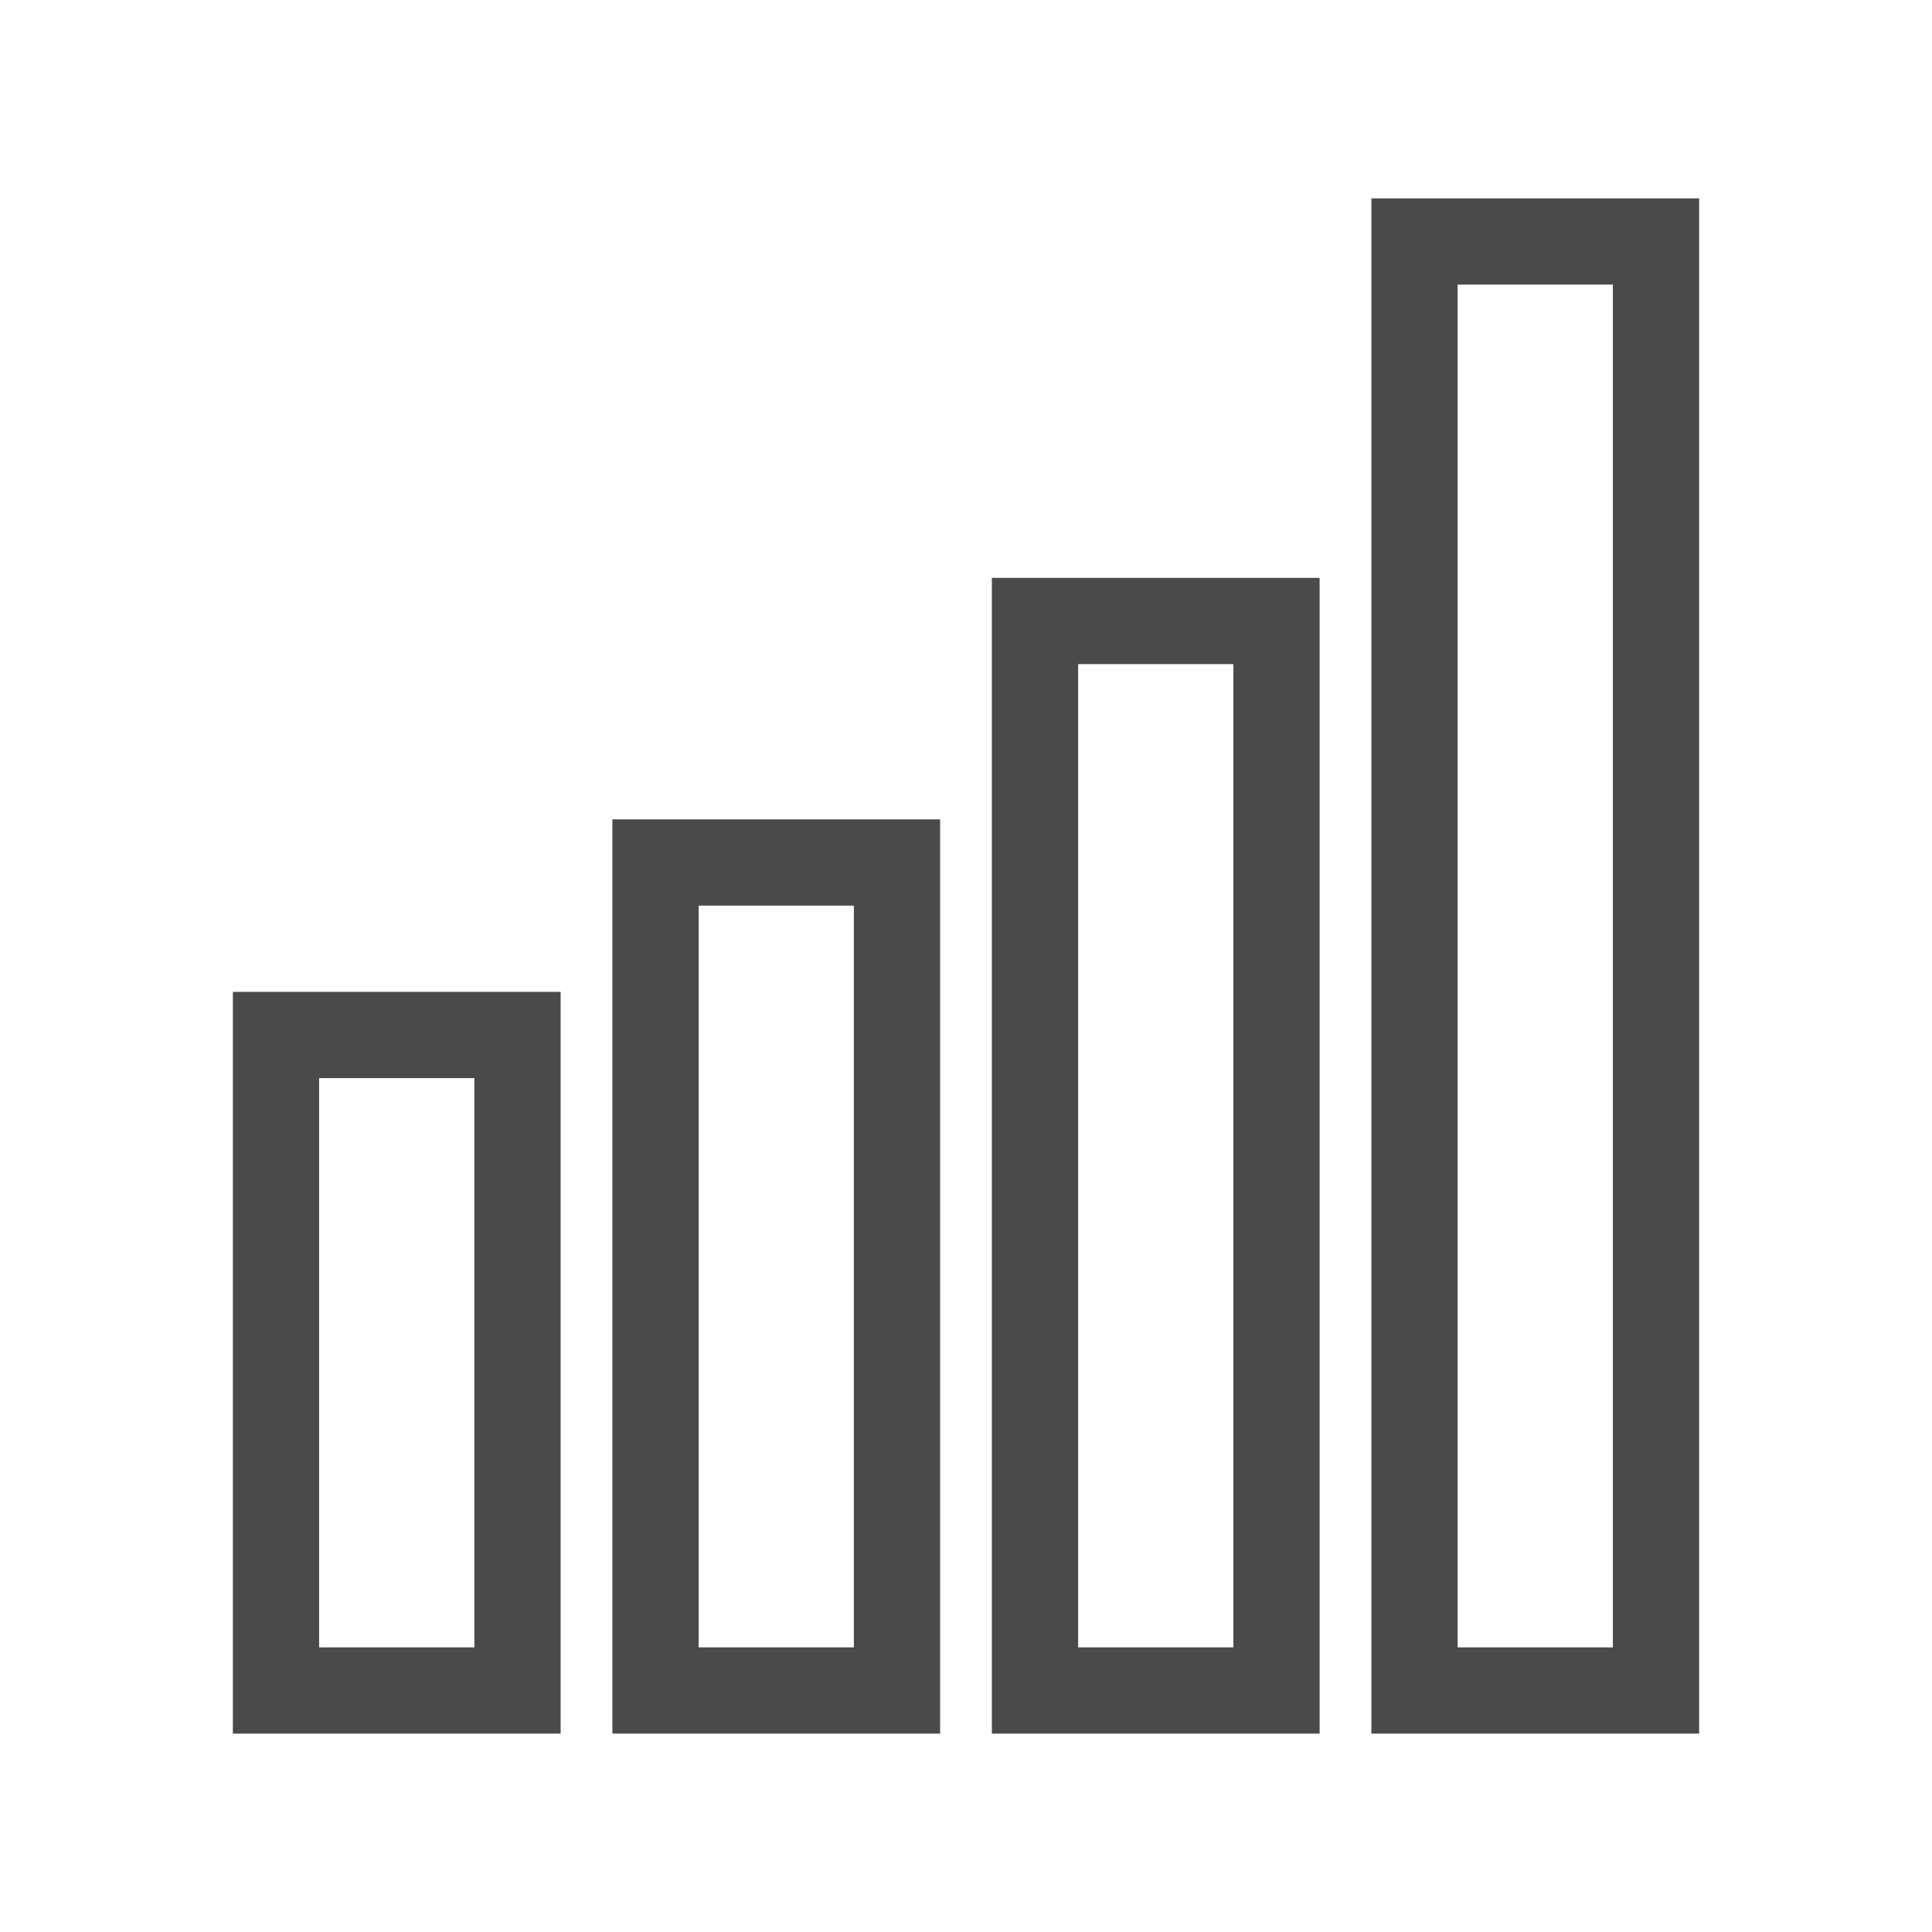 <?xml version="1.0" encoding="UTF-8"?>
<svg width="56px" height="56px" viewBox="0 0 56 56" version="1.1" xmlns="http://www.w3.org/2000/svg" xmlns:xlink="http://www.w3.org/1999/xlink">
    <title>3</title>
    <g id="3" stroke="none" stroke-width="1" fill="none" fill-rule="evenodd">
        <path d="M16.25,28.75 L6.75,28.75 L6.75,50.25 L16.25,50.25 L16.25,28.75 Z M13.75,31.25 L13.75,47.75 L9.25,47.75 L9.25,31.25 L13.75,31.25 Z" id="Rectangle" fill="#4A4A4A" fill-rule="nonzero"></path>
        <path d="M27.25,23.75 L17.75,23.75 L17.75,50.25 L27.25,50.25 L27.25,23.75 Z M24.75,26.25 L24.75,47.75 L20.25,47.75 L20.25,26.25 L24.75,26.25 Z" id="Rectangle-Copy" fill="#4A4A4A" fill-rule="nonzero"></path>
        <path d="M38.25,16.75 L28.75,16.75 L28.75,50.25 L38.25,50.25 L38.25,16.75 Z M35.75,19.25 L35.75,47.75 L31.25,47.75 L31.25,19.25 L35.75,19.25 Z" id="Rectangle-Copy-2" fill="#4A4A4A" fill-rule="nonzero"></path>
        <path d="M49.25,5.75 L39.75,5.75 L39.75,50.25 L49.25,50.25 L49.25,5.75 Z M46.75,8.25 L46.75,47.75 L42.25,47.75 L42.25,8.25 L46.75,8.25 Z" id="Rectangle-Copy-3" fill="#4A4A4A" fill-rule="nonzero"></path>
    </g>
</svg>